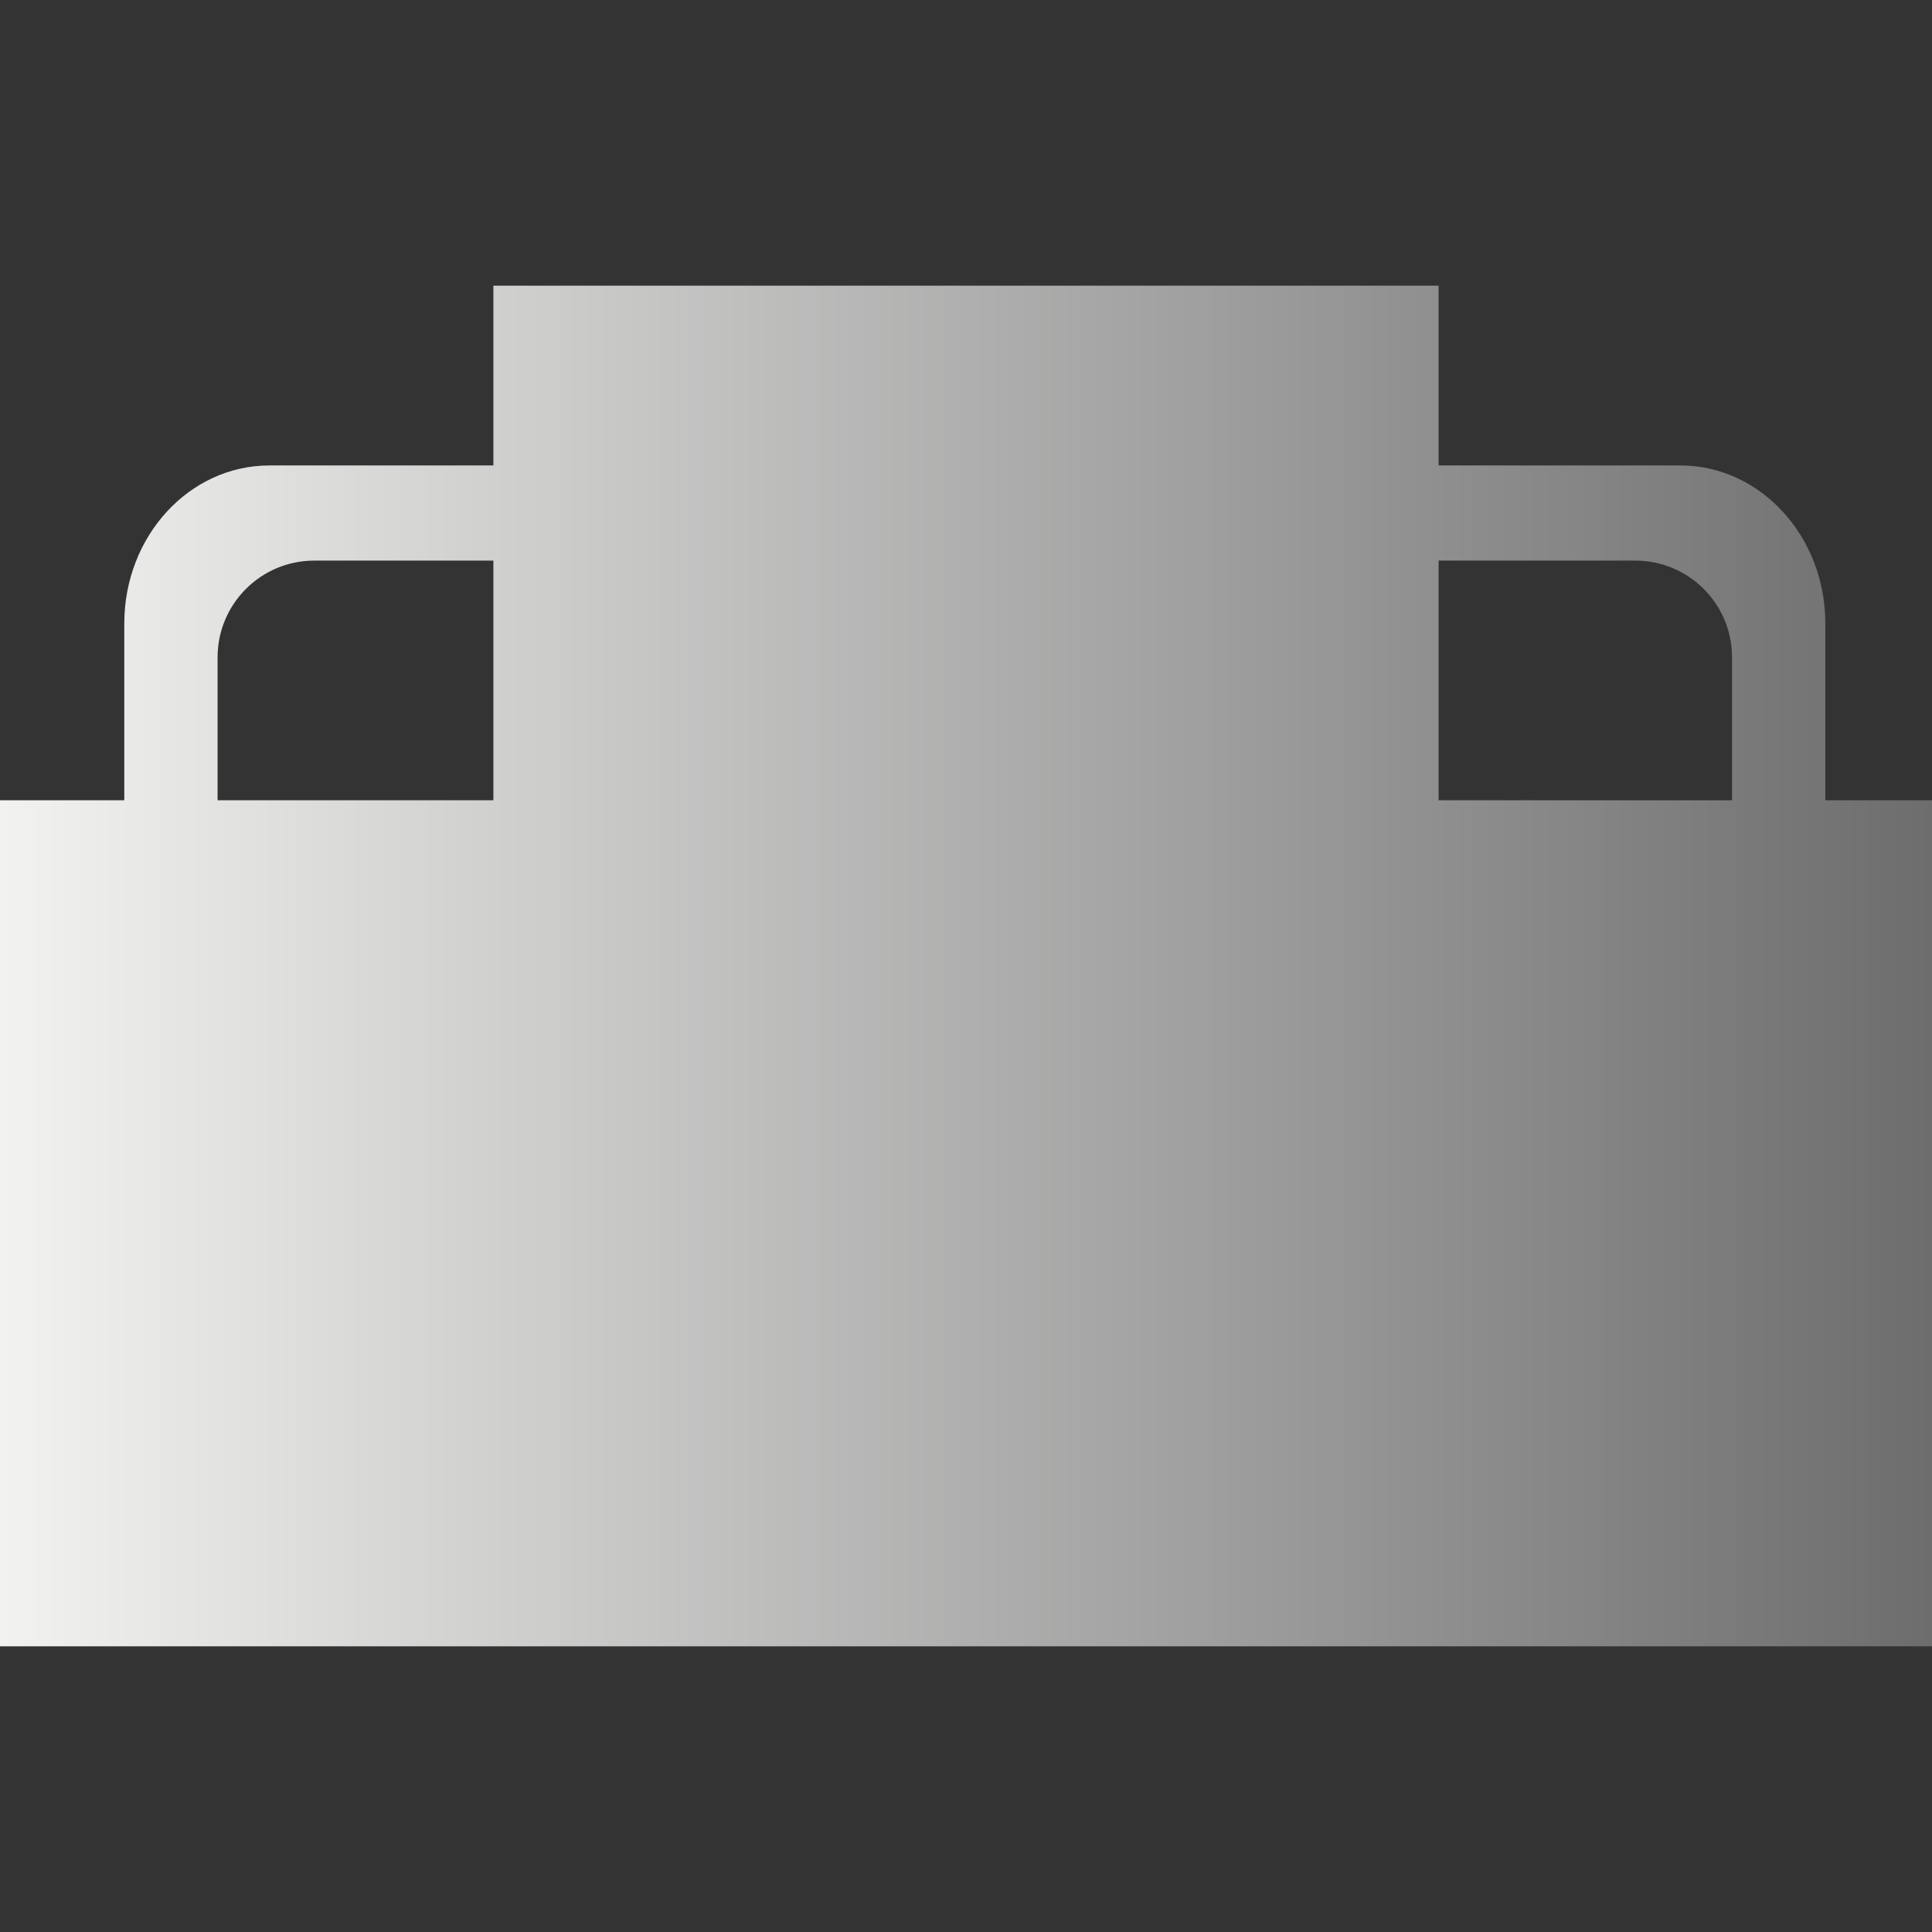 <?xml version="1.0" encoding="UTF-8"?>
<!DOCTYPE svg PUBLIC "-//W3C//DTD SVG 1.1//EN" "http://www.w3.org/Graphics/SVG/1.1/DTD/svg11.dtd">
<svg version="1.1" xmlns="http://www.w3.org/2000/svg" xmlns:xlink="http://www.w3.org/1999/xlink" x="0" y="0" width="24" height="24" viewBox="0, 0, 24, 24">
  <rect x="0" y="0" width="24" height="24" fill="#333333" stroke="none"/>
  <defs>
    <linearGradient id="Gradient_1" gradientUnits="userSpaceOnUse" x1="0" y1="12" x2="23.999" y2="12">
      <stop offset="0" stop-color="#F2F2F1"/>
      <stop offset="1" stop-color="#6C6D6C"/>
    </linearGradient>
  </defs>
  <g id="Layer_1">
    <path d="M17.871,3.549 L17.871,5.782 L20.873,5.782 C21.868,5.782 22.675,6.661 22.675,7.745 L22.675,9.941 L24,9.941 L24,20.451 L-0,20.451 L-0,9.941 L1.544,9.941 L1.544,7.745 C1.544,6.661 2.351,5.782 3.346,5.782 L6.129,5.782 L6.129,3.549 L17.871,3.549 z M6.129,6.964 L3.904,6.964 C3.241,6.964 2.703,7.502 2.703,8.165 L2.703,9.941 L6.129,9.941 L6.129,6.964 z M20.315,6.964 L17.871,6.964 L17.871,9.941 L21.516,9.941 L21.516,8.165 C21.516,7.502 20.978,6.964 20.315,6.964 z" fill="url(#Gradient_1)"/>
  </g>
</svg>
